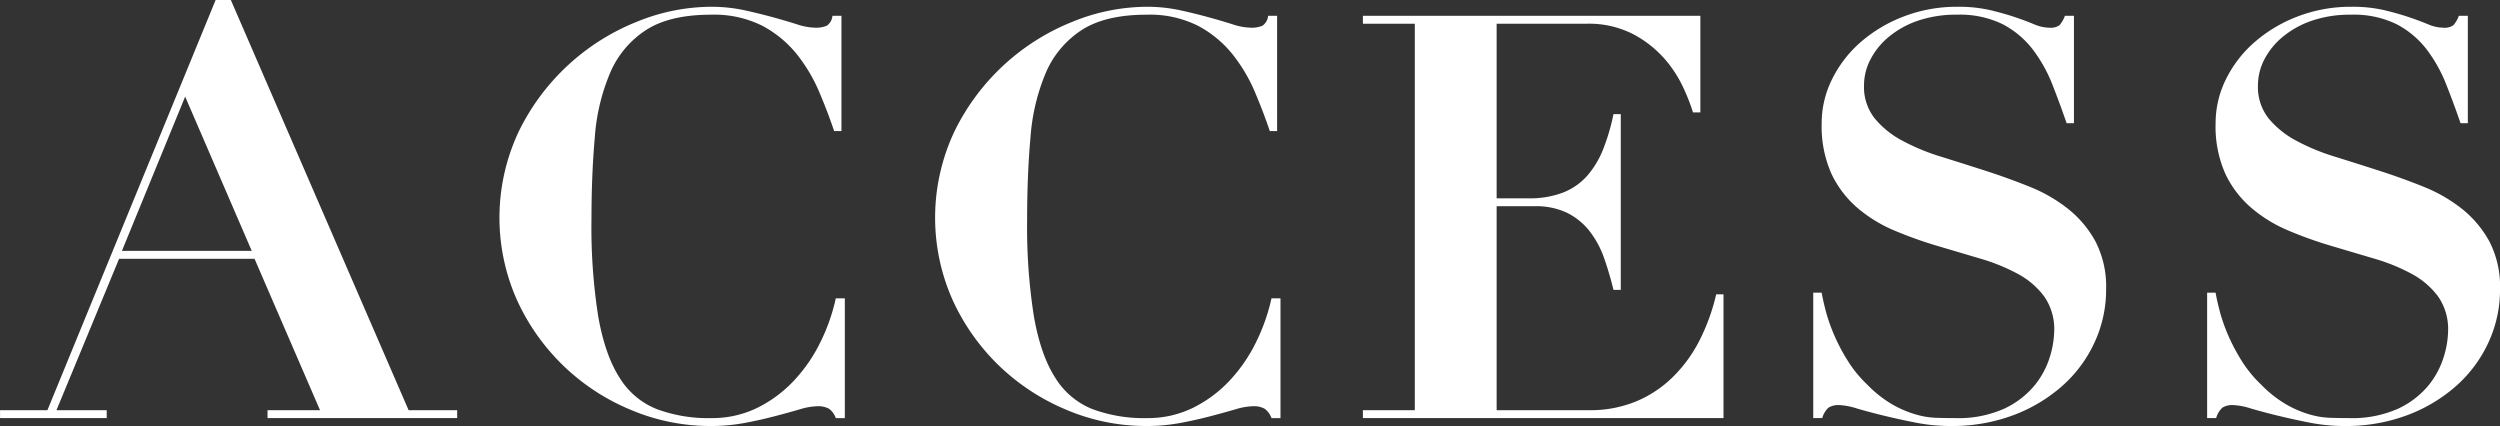 <svg xmlns="http://www.w3.org/2000/svg" viewBox="0 0 619.47 105.56">
  <rect x="0" y="0" width="619.47" height="105.56" fill="#333333" stroke="none"/>
  <defs>
    <style>
      .cls-1 {
        fill: #fff;
        fill-rule: evenodd;
      }
    </style>
  </defs>
  <path id="access-ttl.svg" class="cls-1" d="M1080.12,6830.94h32.17l-16.5-38.22Zm-18.46,39.48,41.68-101.64h3.77l44.05,101.64h12.03v1.96H1116.2v-1.96h13.01l-16.23-37.52h-33.56l-15.52,37.52h12.45v1.96h-26.43v-1.96h11.74Zm194.94-69.16q-1.545-4.62-3.71-9.73a40.148,40.148,0,0,0-5.59-9.38,27.466,27.466,0,0,0-8.53-7,26.611,26.611,0,0,0-12.66-2.73q-10.215,0-16.08,3.78a23.583,23.583,0,0,0-8.88,10.5,50.166,50.166,0,0,0-3.85,16.03q-0.825,9.315-.83,20.37a142.571,142.571,0,0,0,1.67,24.08q1.68,9.525,5.25,15.12a19.087,19.087,0,0,0,9.23,7.84,36.469,36.469,0,0,0,13.49,2.24,25.413,25.413,0,0,0,11.4-2.52,31.535,31.535,0,0,0,9.02-6.65,38.728,38.728,0,0,0,6.57-9.45,46.852,46.852,0,0,0,3.91-11.06h2.24v29.68h-2.24a4.841,4.841,0,0,0-1.67-2.31,5.538,5.538,0,0,0-2.94-.63,16.421,16.421,0,0,0-4.33.77c-1.78.52-3.8,1.08-6.09,1.68s-4.78,1.17-7.48,1.68a45.946,45.946,0,0,1-8.53.77,50.474,50.474,0,0,1-19.72-3.99,53.335,53.335,0,0,1-28.24-27.23,50.1,50.1,0,0,1,.49-41.86,55.406,55.406,0,0,1,29.22-27.09,49.089,49.089,0,0,1,18.25-3.71,38.962,38.962,0,0,1,8.32.84c2.56,0.56,4.94,1.15,7.13,1.75s4.17,1.19,5.95,1.75a15.335,15.335,0,0,0,4.47.84,6.784,6.784,0,0,0,2.94-.49,3.324,3.324,0,0,0,1.4-2.45h2.23v28.56h-1.81Zm107.95,0q-1.545-4.62-3.71-9.73a40.148,40.148,0,0,0-5.59-9.38,27.466,27.466,0,0,0-8.53-7,26.611,26.611,0,0,0-12.66-2.73q-10.2,0-16.08,3.78a23.71,23.71,0,0,0-8.88,10.5,50.44,50.44,0,0,0-3.84,16.03q-0.84,9.315-.84,20.37a142.437,142.437,0,0,0,1.68,24.08q1.665,9.525,5.24,15.12a19.131,19.131,0,0,0,9.23,7.84,36.469,36.469,0,0,0,13.49,2.24,25.383,25.383,0,0,0,11.4-2.52,31.535,31.535,0,0,0,9.02-6.65,38.728,38.728,0,0,0,6.57-9.45,47.331,47.331,0,0,0,3.92-11.06h2.23v29.68h-2.23a4.916,4.916,0,0,0-1.68-2.31,5.49,5.49,0,0,0-2.94-.63,16.421,16.421,0,0,0-4.33.77c-1.78.52-3.8,1.08-6.09,1.68s-4.77,1.17-7.48,1.68a45.868,45.868,0,0,1-8.53.77,50.426,50.426,0,0,1-19.71-3.99,53.952,53.952,0,0,1-16.71-10.92,53.384,53.384,0,0,1-11.54-16.31,50.1,50.1,0,0,1,.49-41.86,55.406,55.406,0,0,1,29.22-27.09,49.129,49.129,0,0,1,18.25-3.71,38.9,38.9,0,0,1,8.32.84c2.57,0.56,4.94,1.15,7.13,1.75s4.18,1.19,5.95,1.75a15.335,15.335,0,0,0,4.47.84,6.754,6.754,0,0,0,2.94-.49,3.324,3.324,0,0,0,1.4-2.45h2.23v28.56h-1.81Zm106.69-28.56v23.94h-1.82a50.57,50.57,0,0,0-2.38-6.09,30.256,30.256,0,0,0-4.68-7.21,27.476,27.476,0,0,0-7.76-6.09,24.061,24.061,0,0,0-11.61-2.59h-22.23v43.26h7.83a22.975,22.975,0,0,0,8.74-1.47,15.581,15.581,0,0,0,5.94-4.2,22.742,22.742,0,0,0,3.92-6.58,51.635,51.635,0,0,0,2.52-8.61h1.81v43.54h-1.81c-0.66-2.7-1.43-5.32-2.31-7.84a23.512,23.512,0,0,0-3.57-6.65,16.368,16.368,0,0,0-5.52-4.55,17.864,17.864,0,0,0-8.18-1.68h-9.37v50.54h22.93a29.7,29.7,0,0,0,11.61-2.17,28.668,28.668,0,0,0,9.16-6.09,34.829,34.829,0,0,0,6.64-9.17,50.146,50.146,0,0,0,4.06-11.27h1.81v30.66h-89.35v-1.96h12.86v-95.76h-12.86v-1.96h83.62Zm30.06,68.6c0.19,1.12.51,2.59,0.98,4.41a42.161,42.161,0,0,0,2.03,5.88,45.837,45.837,0,0,0,3.36,6.44,30.027,30.027,0,0,0,4.96,6.09,28.92,28.92,0,0,0,6.22,4.9,26.716,26.716,0,0,0,5.74,2.45,20.61,20.61,0,0,0,5.17.84c1.63,0.05,3.15.07,4.54,0.07a27.888,27.888,0,0,0,12.17-2.31,21.584,21.584,0,0,0,7.48-5.67,20.668,20.668,0,0,0,3.85-7.07,23.143,23.143,0,0,0,1.12-6.51,14.153,14.153,0,0,0-2.45-8.54,19.709,19.709,0,0,0-6.5-5.6,47.279,47.279,0,0,0-9.23-3.78q-5.175-1.53-10.63-3.15a100.692,100.692,0,0,1-10.63-3.78,35.023,35.023,0,0,1-9.23-5.6,25.5,25.5,0,0,1-6.5-8.47,28.784,28.784,0,0,1-2.45-12.6,24.385,24.385,0,0,1,2.52-10.78,29.575,29.575,0,0,1,6.99-9.17,35.441,35.441,0,0,1,10.7-6.44,36.552,36.552,0,0,1,13.49-2.45,34.915,34.915,0,0,1,8.11.84c2.33,0.56,4.38,1.15,6.16,1.75s3.33,1.19,4.68,1.75a9.784,9.784,0,0,0,3.71.84,3.765,3.765,0,0,0,2.58-.63,7.558,7.558,0,0,0,1.33-2.31h2.24v26.6h-1.82q-1.68-4.89-3.56-9.66a36.1,36.1,0,0,0-4.83-8.61,22.592,22.592,0,0,0-7.41-6.23,24.056,24.056,0,0,0-11.33-2.38,29.162,29.162,0,0,0-9.86,1.54,22.961,22.961,0,0,0-7.2,4.06,18.034,18.034,0,0,0-4.47,5.6,13.938,13.938,0,0,0-1.54,6.3,12.5,12.5,0,0,0,2.59,8.12,22.27,22.27,0,0,0,6.78,5.53,51.961,51.961,0,0,0,9.58,3.99q5.385,1.68,11.05,3.5t11.04,3.99a37.983,37.983,0,0,1,9.58,5.53,26.442,26.442,0,0,1,6.78,8.12,24.346,24.346,0,0,1,2.59,11.76,31.007,31.007,0,0,1-2.8,13.02,32.513,32.513,0,0,1-7.9,10.78,38.743,38.743,0,0,1-12.16,7.35,43.351,43.351,0,0,1-15.73,2.73,44.3,44.3,0,0,1-8.6-.84q-4.275-.84-7.98-1.75c-2.47-.6-4.66-1.19-6.57-1.75a16.941,16.941,0,0,0-4.26-.84,4.76,4.76,0,0,0-2.8.63,5.667,5.667,0,0,0-1.54,2.59h-2.23V6841.3h2.09Zm97.61,0c0.18,1.12.51,2.59,0.98,4.41a42.033,42.033,0,0,0,2.02,5.88,48.053,48.053,0,0,0,3.36,6.44,30.367,30.367,0,0,0,4.96,6.09,28.955,28.955,0,0,0,6.23,4.9,26.442,26.442,0,0,0,5.73,2.45,20.682,20.682,0,0,0,5.17.84c1.63,0.05,3.15.07,4.55,0.07a27.919,27.919,0,0,0,12.17-2.31,21.678,21.678,0,0,0,7.48-5.67,20.808,20.808,0,0,0,3.84-7.07,22.788,22.788,0,0,0,1.12-6.51,14.153,14.153,0,0,0-2.45-8.54,19.709,19.709,0,0,0-6.5-5.6,46.772,46.772,0,0,0-9.23-3.78q-5.175-1.53-10.63-3.15a100.52,100.52,0,0,1-10.62-3.78,35.023,35.023,0,0,1-9.23-5.6,25.4,25.4,0,0,1-6.51-8.47,28.79,28.79,0,0,1-2.44-12.6,24.511,24.511,0,0,1,2.51-10.78,29.456,29.456,0,0,1,7-9.17,35.388,35.388,0,0,1,10.69-6.44,36.6,36.6,0,0,1,13.5-2.45,34.976,34.976,0,0,1,8.11.84c2.33,0.56,4.38,1.15,6.15,1.75s3.33,1.19,4.69,1.75a9.738,9.738,0,0,0,3.7.84,3.779,3.779,0,0,0,2.59-.63,7.558,7.558,0,0,0,1.33-2.31h2.23v26.6h-1.81q-1.68-4.89-3.57-9.66a36.416,36.416,0,0,0-4.82-8.61,22.592,22.592,0,0,0-7.41-6.23,24.084,24.084,0,0,0-11.33-2.38,29.121,29.121,0,0,0-9.86,1.54,22.961,22.961,0,0,0-7.2,4.06,18.07,18.07,0,0,0-4.48,5.6,14.055,14.055,0,0,0-1.53,6.3,12.556,12.556,0,0,0,2.58,8.12,22.514,22.514,0,0,0,6.78,5.53,51.961,51.961,0,0,0,9.58,3.99q5.385,1.68,11.05,3.5t11.05,3.99a37.983,37.983,0,0,1,9.58,5.53,26.724,26.724,0,0,1,6.78,8.12,24.46,24.46,0,0,1,2.59,11.76,31.162,31.162,0,0,1-2.8,13.02,32.652,32.652,0,0,1-7.9,10.78,38.793,38.793,0,0,1-12.17,7.35,43.312,43.312,0,0,1-15.73,2.73,44.375,44.375,0,0,1-8.6-.84q-4.26-.84-7.97-1.75c-2.47-.6-4.66-1.19-6.57-1.75a17,17,0,0,0-4.27-.84,4.745,4.745,0,0,0-2.79.63,5.582,5.582,0,0,0-1.54,2.59h-2.24V6841.3h2.1Z" transform="translate(-1049.91 -6768.78)"/>
</svg>
